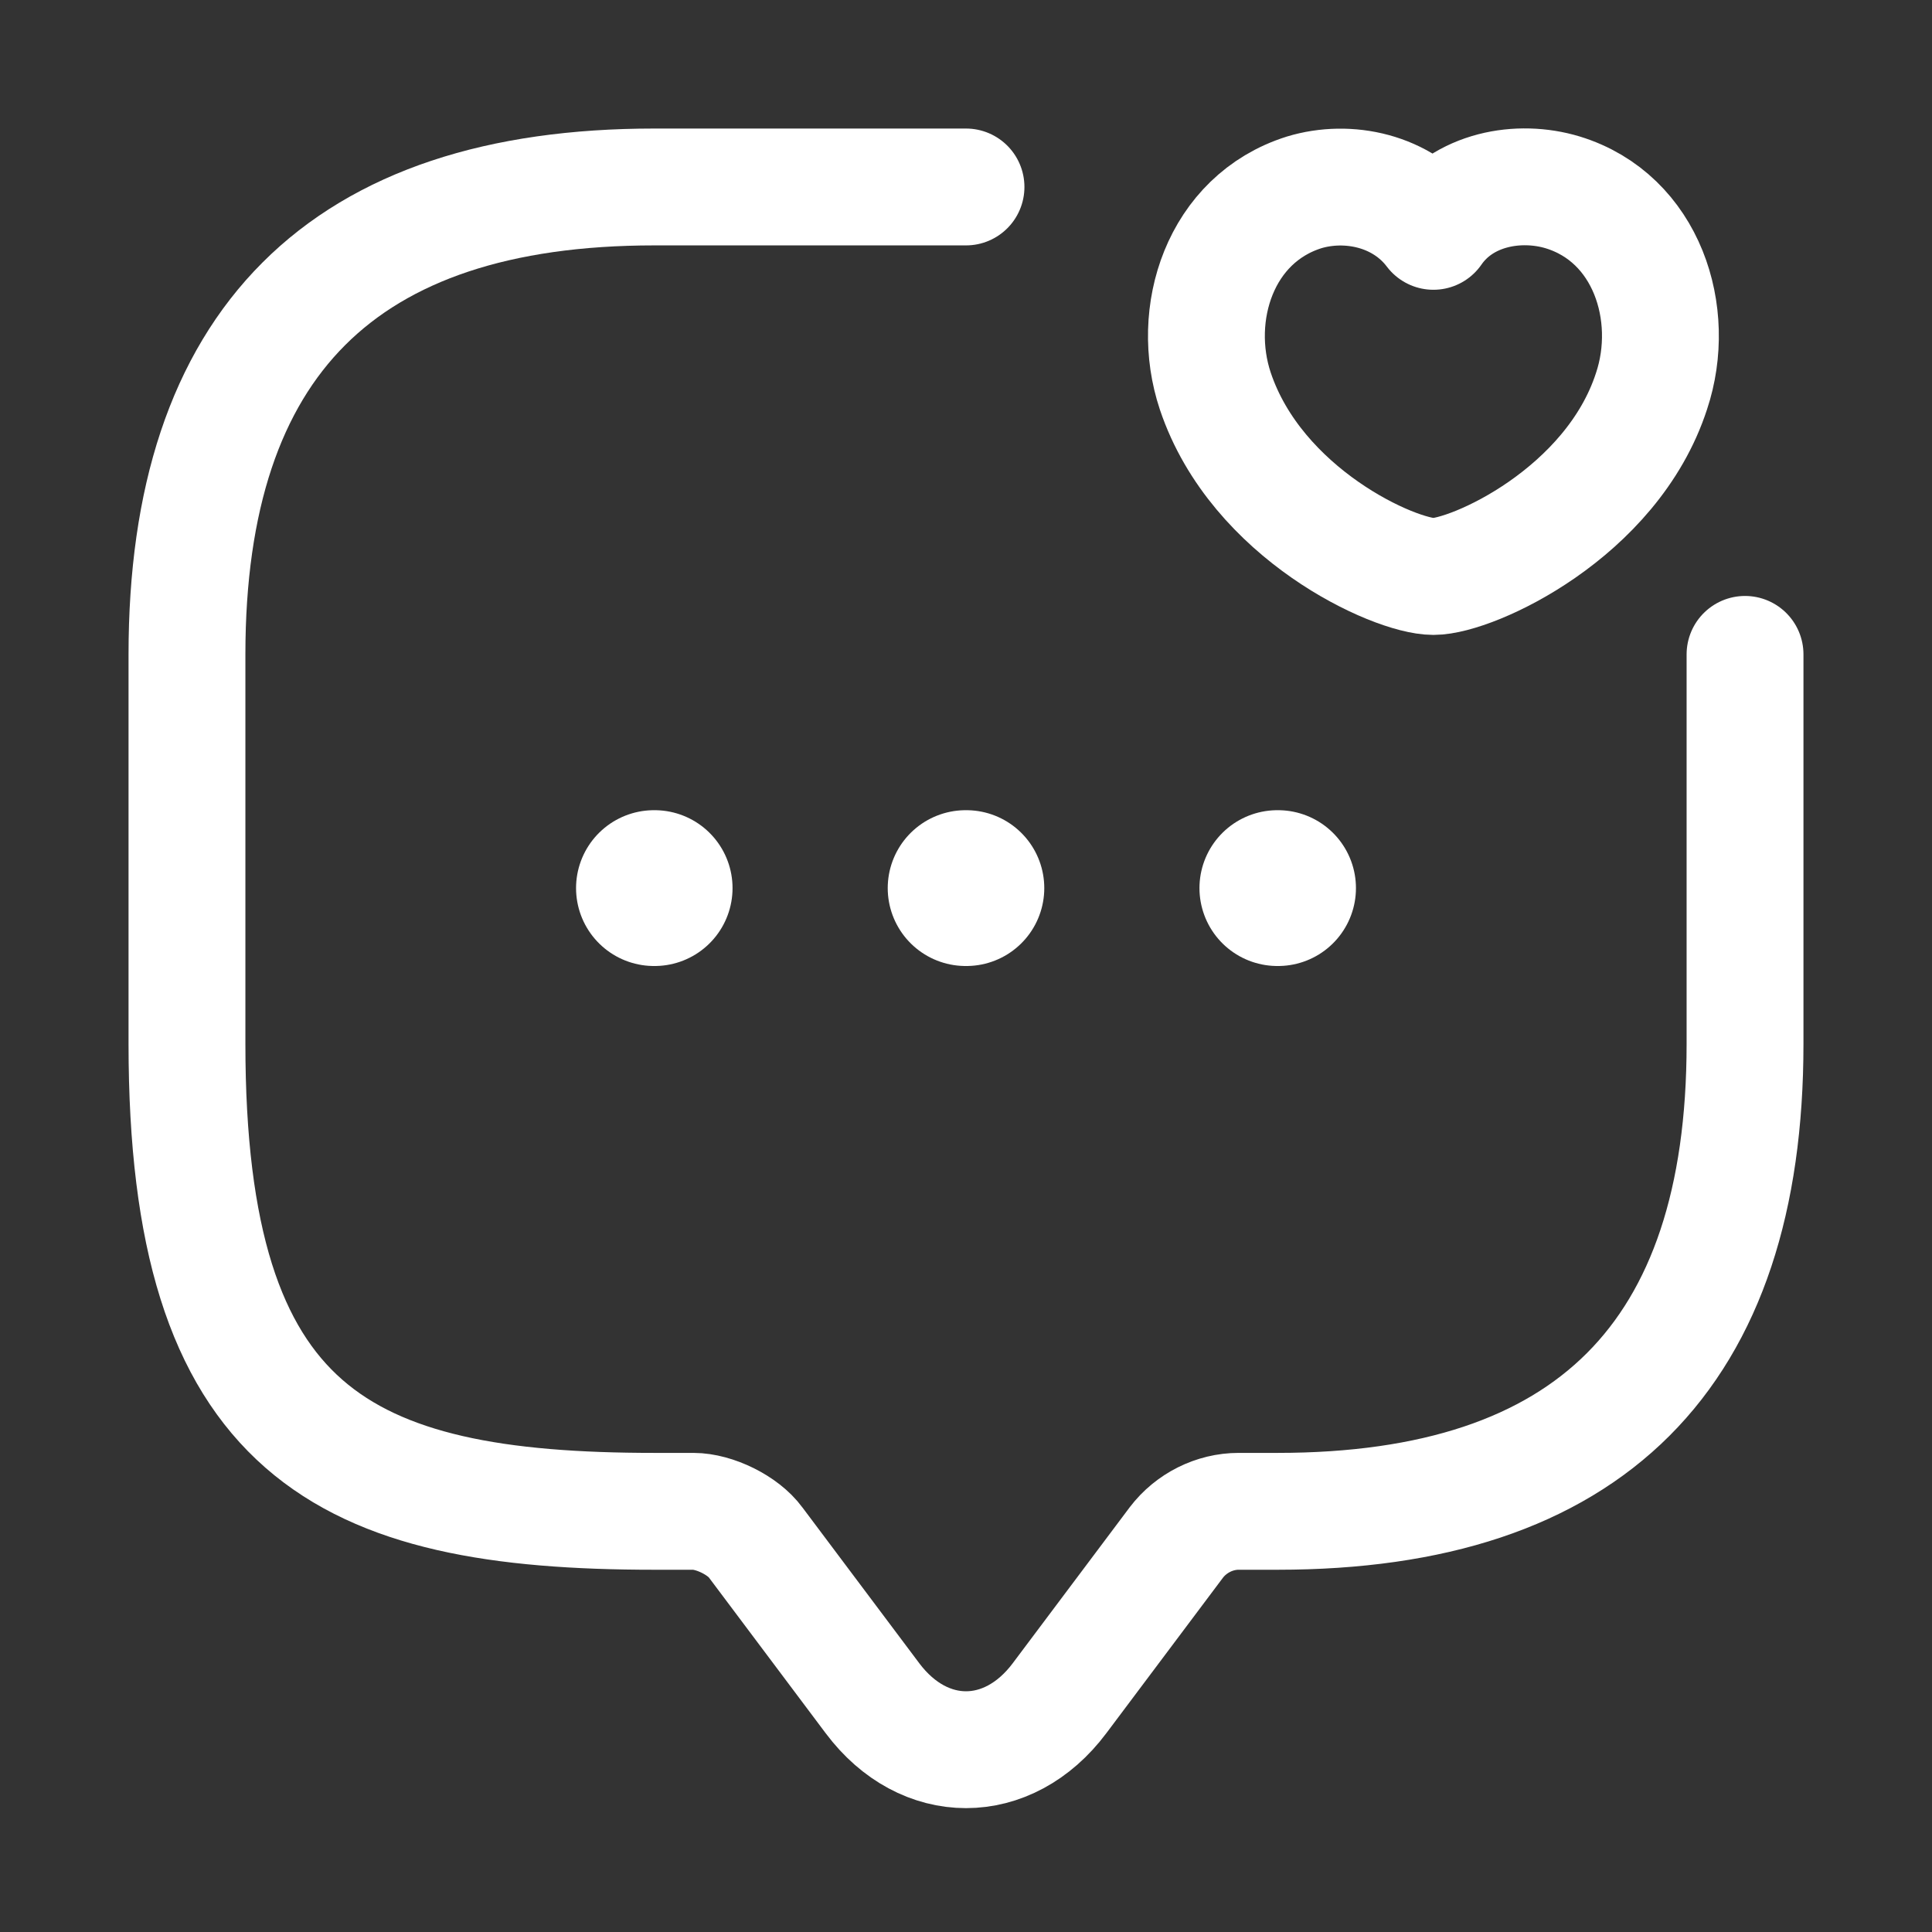 <?xml version="1.0" encoding="UTF-8"?> <svg xmlns="http://www.w3.org/2000/svg" width="31" height="31" viewBox="0 0 31 31" fill="none"><rect x="0" y="0" width="31" height="31" fill="#333333" stroke="none"/><path d="M28 10.5V16.75C28 21.75 25.5 24.25 20.5 24.25H19.875C19.488 24.25 19.113 24.438 18.875 24.75L17 27.25C16.175 28.35 14.825 28.35 14 27.25L12.125 24.75C11.925 24.475 11.463 24.25 11.125 24.25H10.5C5.5 24.25 3 23 3 16.75V10.5C3 5.5 5.5 3 10.5 3H15.5" stroke="white" stroke-width="1.875" stroke-miterlimit="10" stroke-linecap="round" stroke-linejoin="round"></path><path d="M19.5 6.275C19.087 5.037 19.575 3.512 20.925 3.087C21.625 2.875 22.5 3.05 23 3.712C23.475 3.025 24.375 2.875 25.075 3.087C26.425 3.5 26.913 5.037 26.5 6.275C25.863 8.237 23.625 9.25 23 9.25C22.375 9.25 20.163 8.25 19.5 6.275Z" stroke="white" stroke-width="1.875" stroke-linecap="round" stroke-linejoin="round"></path><path d="M20.496 14.25H20.507" stroke="white" stroke-width="2.5" stroke-linecap="round" stroke-linejoin="round"></path><path d="M15.494 14.25H15.506" stroke="white" stroke-width="2.5" stroke-linecap="round" stroke-linejoin="round"></path><path d="M10.493 14.25H10.504" stroke="white" stroke-width="2.5" stroke-linecap="round" stroke-linejoin="round"></path></svg> 